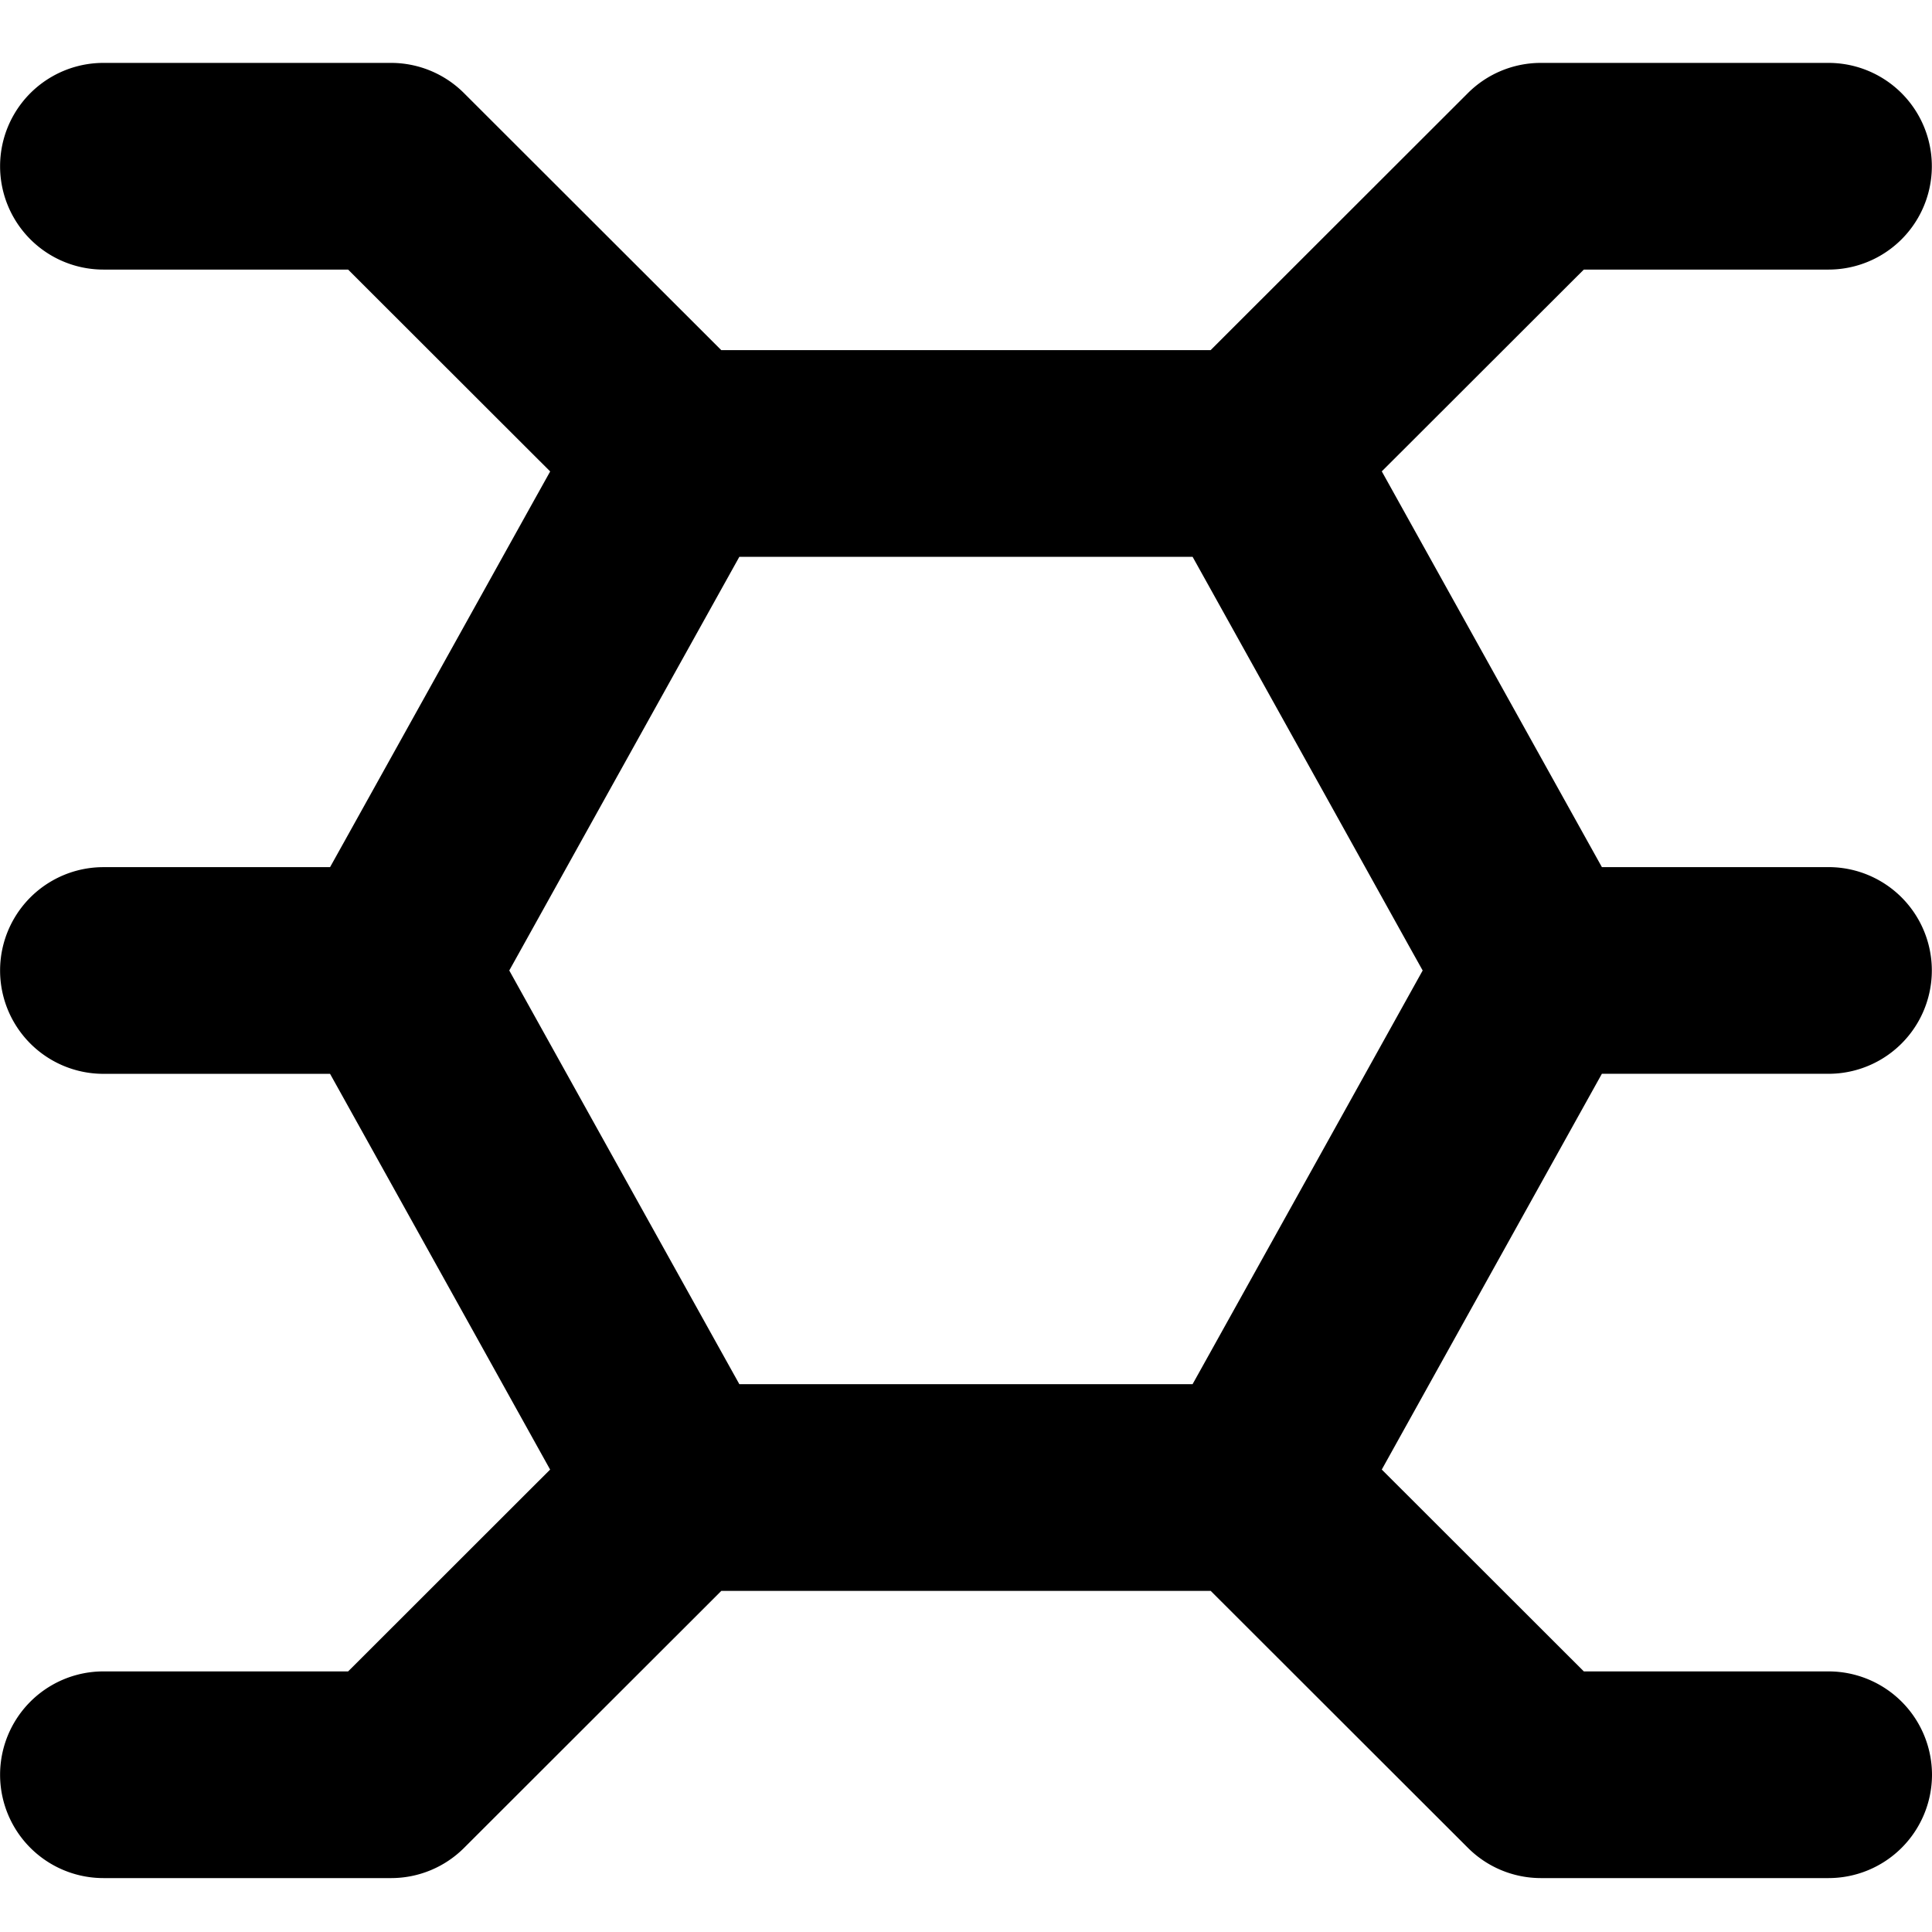 <svg xmlns="http://www.w3.org/2000/svg" xmlns:xlink="http://www.w3.org/1999/xlink" width="215" height="215" viewBox="0 0 215 215">
  <defs>
    <clipPath id="clip-path">
      <rect id="mask" width="215" height="215" transform="translate(2634 1750)"/>
    </clipPath>
  </defs>
  <g id="POLYESTERE_toile-parasol" transform="translate(-2634 -1750)" clip-path="url(#clip-path)">
    <path id="POLYESTERE_toile-parasol_svg" d="M215,190.5A11.517,11.517,0,0,0,203.49,179H176.254l-1.535-1.534-18.15-18.134-2.8-2.794,1.92-3.453,6.143-11.049,14.93-26.845,1.5-2.695h25.219a11.5,11.5,0,1,0,0-23H178.264l-1.5-2.694-14.93-26.846-6.144-11.049-1.92-3.454,2.8-2.793,18.15-18.132L176.253,23h27.229a11.5,11.5,0,1,0,0-23H171.438a11.484,11.484,0,0,0-8.082,3.357l-27.1,27.075-1.535,1.534H80.267l-1.535-1.534L51.643,3.371A11.48,11.48,0,0,0,43.554,0H11.51a11.5,11.5,0,1,0,0,23H38.74l1.535,1.535L58.426,42.669l2.8,2.794L59.3,48.917,53.159,59.963,38.229,86.809,36.73,89.5H11.51a11.5,11.5,0,1,0,0,23H36.73l1.5,2.695,14.93,26.845L59.3,153.088l1.92,3.453-2.8,2.794L40.275,177.47,38.74,179H11.51a11.5,11.5,0,1,0,0,23H43.561a11.472,11.472,0,0,0,8.077-3.356l27.1-27.072,1.535-1.535h54.457l1.536,1.535,27.09,27.062A11.488,11.488,0,0,0,171.448,202H203.49A11.517,11.517,0,0,0,215,190.5m-80.785-46.159-1.5,2.694H82.276l-1.5-2.694L67.737,120.9l-9.648-17.354L56.674,101l1.415-2.544L67.737,81.1,80.777,57.66l1.5-2.695h50.44l1.5,2.695L147.256,81.1,156.9,98.457,158.32,101l-1.415,2.544L147.256,120.9Z" transform="translate(2634 1757)"/>
  </g>
</svg>
